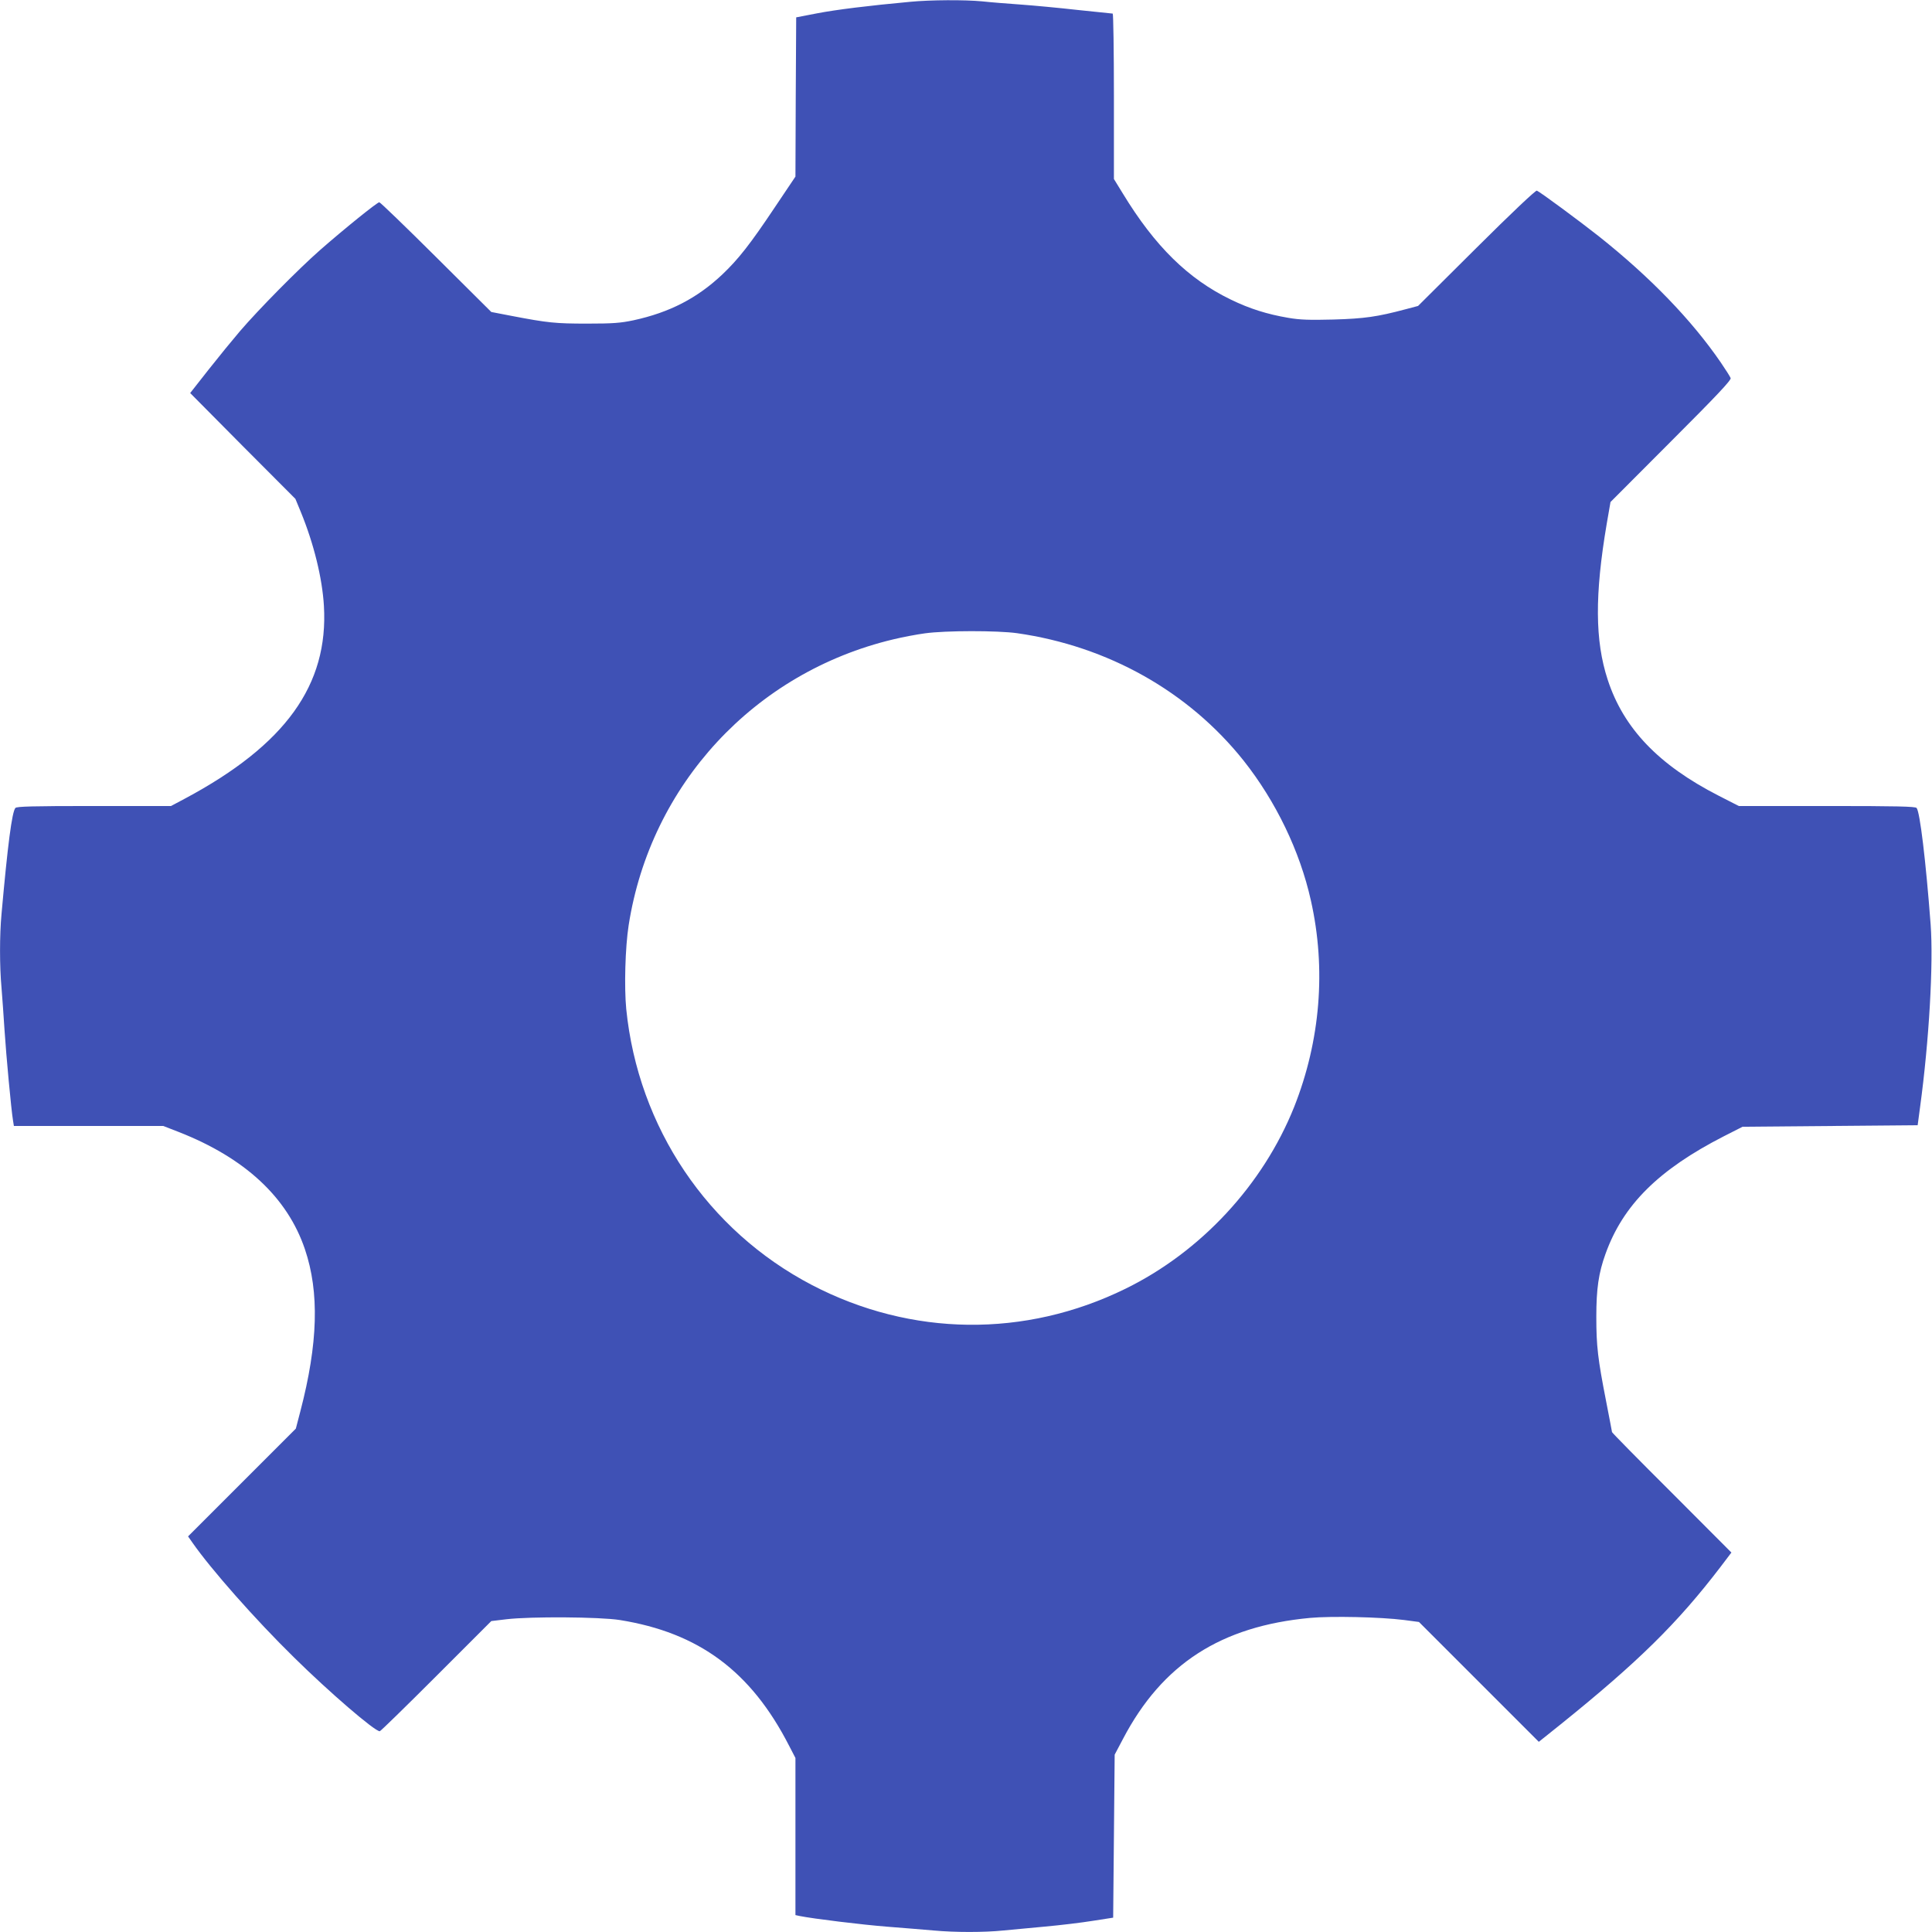 <?xml version="1.0" standalone="no"?>
<!DOCTYPE svg PUBLIC "-//W3C//DTD SVG 20010904//EN"
 "http://www.w3.org/TR/2001/REC-SVG-20010904/DTD/svg10.dtd">
<svg version="1.0" xmlns="http://www.w3.org/2000/svg"
 width="1280pt" height="1280pt" viewBox="0 0 1280 1280"
 preserveAspectRatio="xMidYMid meet">
<g transform="translate(0,1280) scale(0.1,-0.1)"
fill="#3f51b5" stroke="none">
<path d="M6030 12788 c-273 -25 -490 -52 -615 -76 l-140 -27 -3 -528 -2 -527
-139 -207 c-161 -241 -239 -340 -344 -440 -167 -158 -350 -253 -590 -305 -86
-18 -134 -22 -307 -22 -210 0 -260 5 -500 51 l-135 26 -365 363 c-201 200
-371 364 -377 364 -14 0 -232 -176 -394 -318 -142 -125 -404 -390 -530 -537
-47 -55 -141 -170 -208 -255 l-121 -154 348 -351 349 -350 36 -87 c86 -210
142 -437 153 -622 31 -524 -255 -921 -919 -1276 l-94 -50 -510 0 c-410 0 -513
-3 -521 -13 -23 -27 -51 -245 -92 -703 -13 -140 -13 -346 0 -488 5 -61 14
-187 20 -281 11 -168 44 -525 56 -597 l6 -38 495 0 495 0 103 -40 c438 -172
719 -433 835 -776 97 -286 87 -626 -30 -1074 l-30 -115 -357 -357 -357 -357
28 -40 c123 -177 416 -509 673 -761 233 -230 535 -490 569 -490 5 0 173 164
374 365 l365 365 100 12 c161 19 617 16 751 -5 524 -84 869 -339 1122 -833
l42 -81 0 -520 0 -521 28 -6 c88 -18 415 -58 582 -71 107 -8 245 -20 306 -25
140 -13 335 -13 461 0 54 5 179 17 278 26 99 9 241 26 315 38 l135 21 5 540 5
540 56 106 c260 495 648 745 1239 800 141 13 466 6 623 -14 l98 -13 397 -397
397 -397 145 116 c514 414 774 670 1059 1043 l72 95 -395 396 c-218 217 -396
398 -396 402 0 3 -18 95 -39 204 -55 281 -65 366 -65 559 0 186 15 291 61 418
116 324 352 558 784 779 l124 63 580 5 580 5 16 120 c60 441 89 951 70 1210
-32 423 -71 746 -93 772 -8 10 -130 13 -594 13 l-584 0 -133 68 c-399 204
-631 447 -736 770 -84 257 -86 561 -6 1032 l25 144 401 402 c302 302 400 406
395 419 -3 9 -33 56 -65 103 -194 283 -469 567 -809 837 -124 98 -389 294
-410 302 -8 3 -169 -149 -400 -379 l-387 -385 -83 -22 c-188 -50 -272 -62
-478 -68 -160 -4 -221 -2 -297 11 -142 24 -259 61 -382 121 -282 136 -503 353
-716 703 l-59 96 0 548 c0 301 -4 548 -8 548 -4 0 -109 11 -232 24 -124 14
-295 30 -380 36 -85 6 -199 15 -253 21 -115 11 -343 10 -477 -3z m708 -4183
c602 -86 1136 -386 1501 -844 213 -269 373 -599 446 -927 102 -454 63 -929
-111 -1368 -206 -515 -617 -959 -1117 -1204 -666 -327 -1420 -318 -2077 24
-692 361 -1152 1045 -1231 1829 -14 145 -7 407 16 555 145 931 833 1675 1753
1894 62 15 157 33 210 40 136 19 481 19 610 1z"/>
</g>
</svg>
